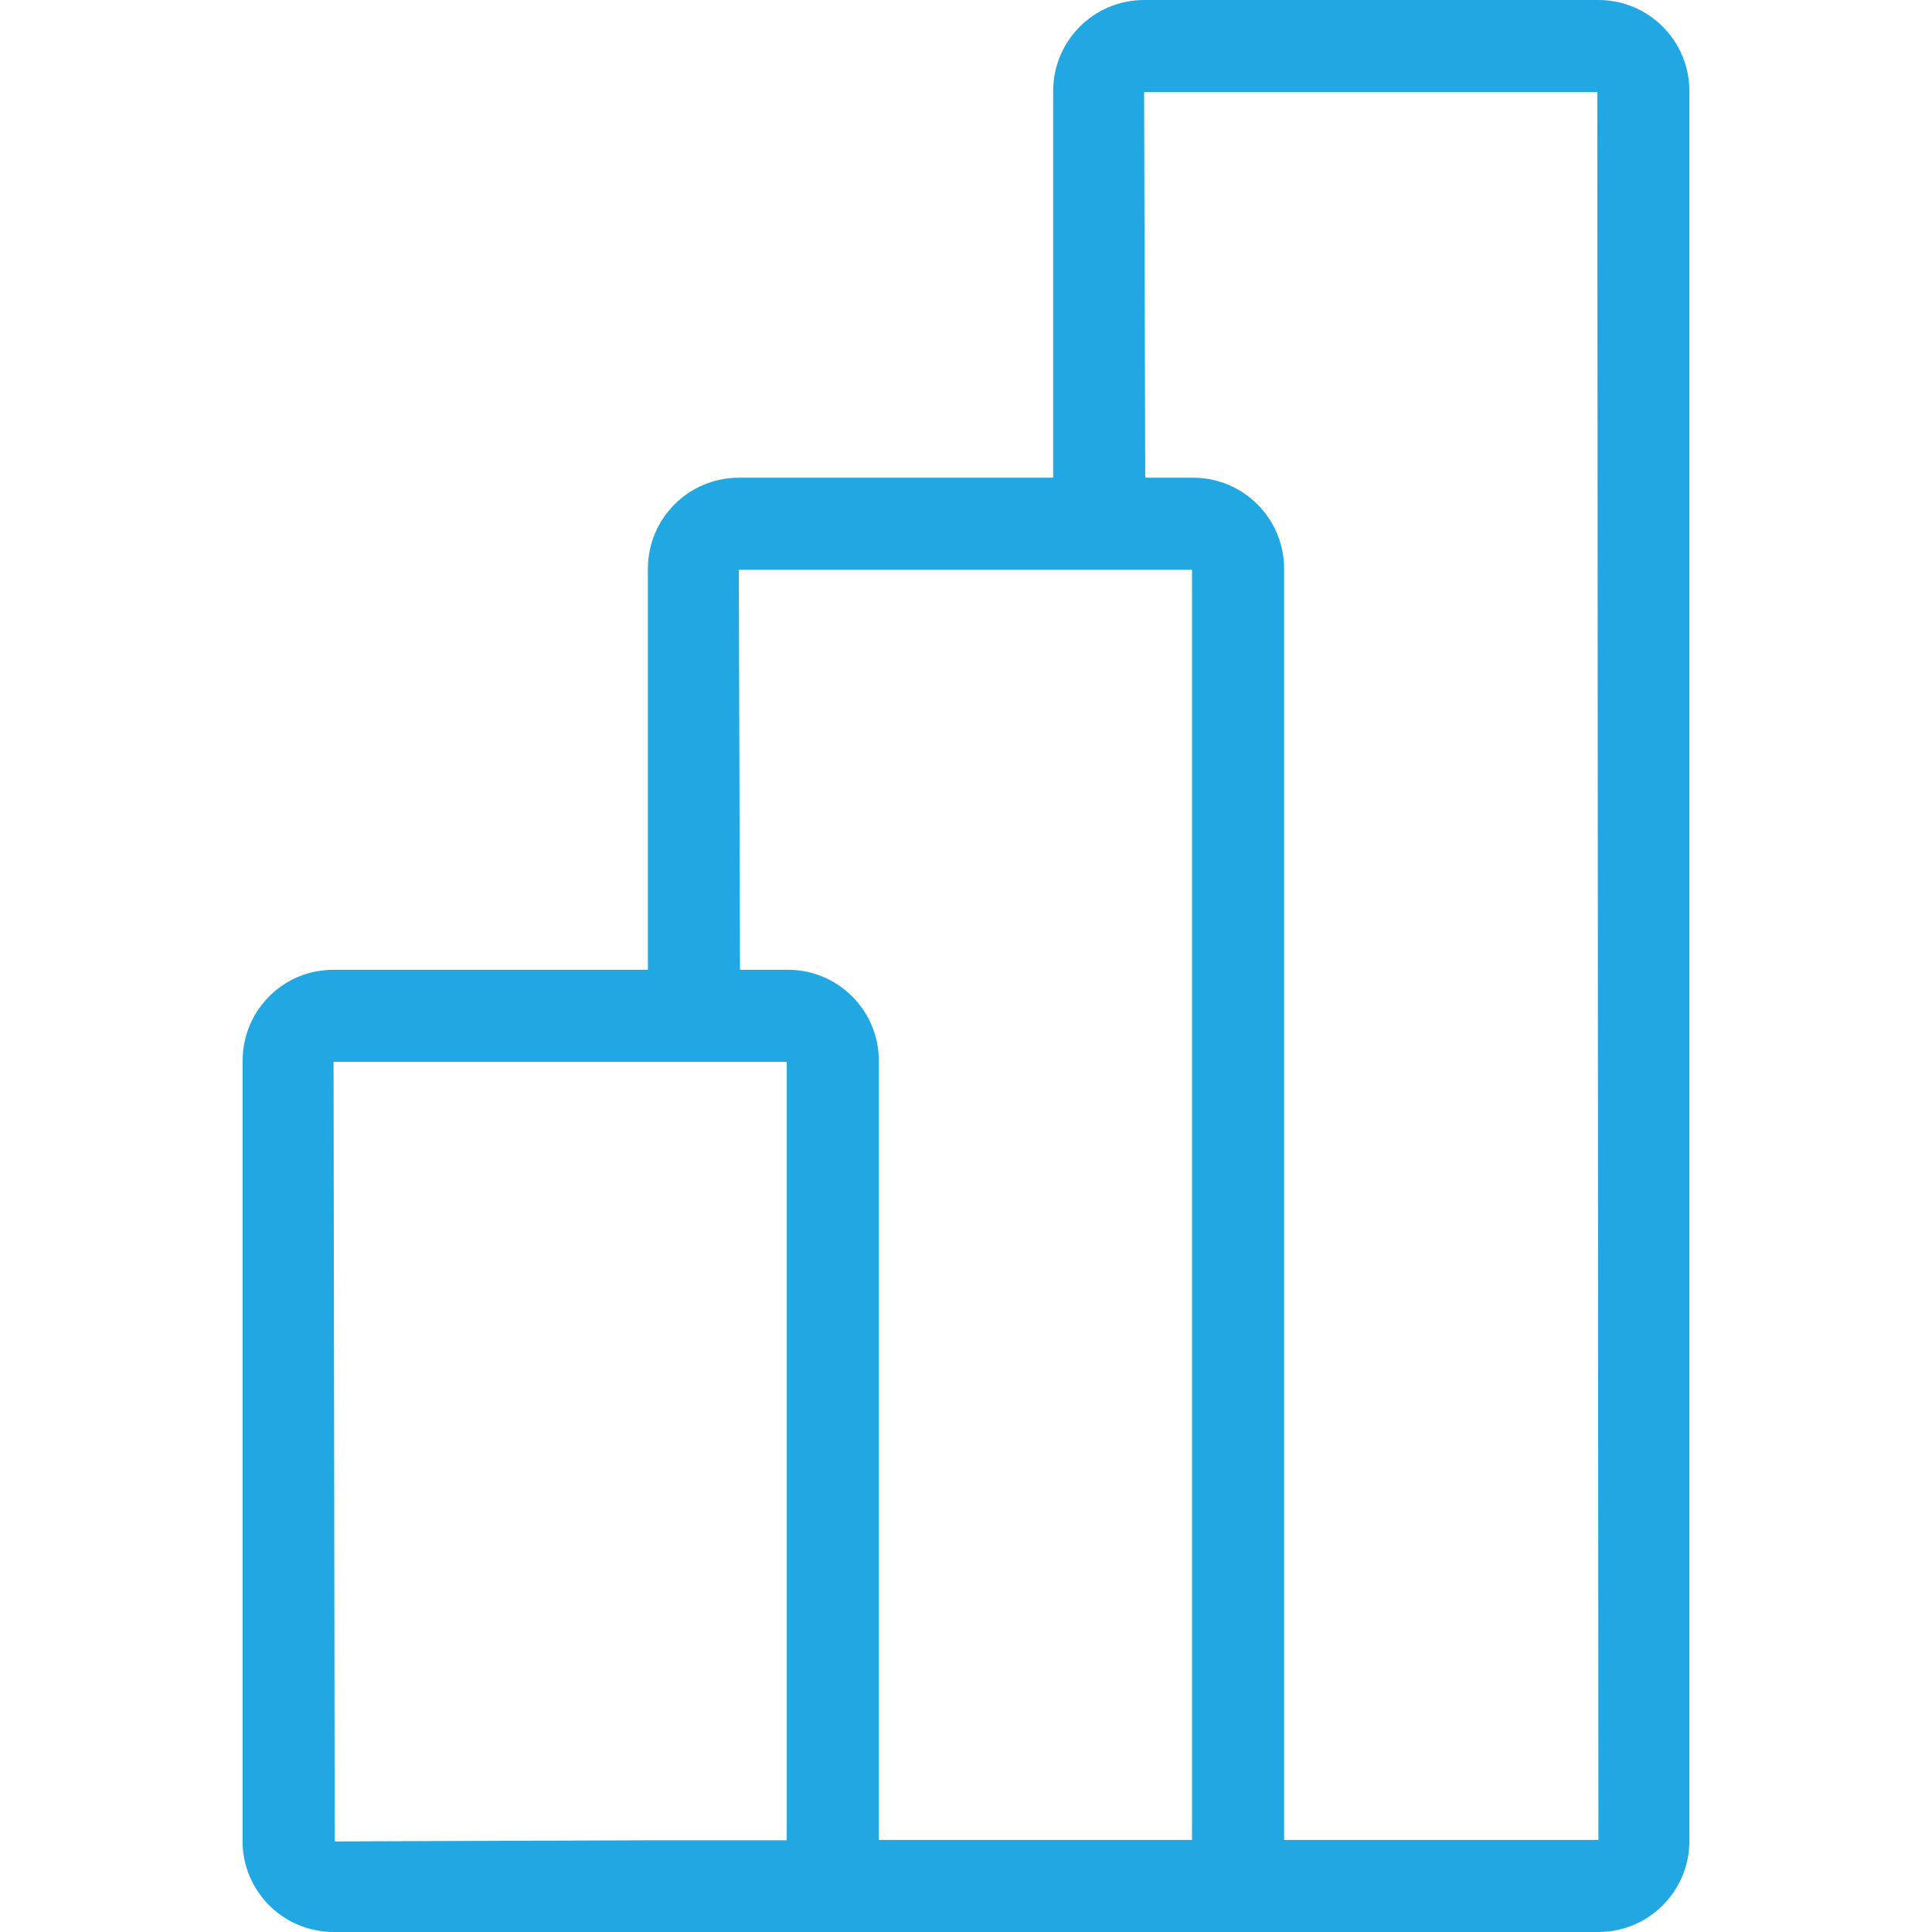 <?xml version="1.0" encoding="utf-8"?>
<!-- Generator: Adobe Illustrator 25.2.3, SVG Export Plug-In . SVG Version: 6.00 Build 0)  -->
<svg version="1.1" id="Layer_1" xmlns="http://www.w3.org/2000/svg" xmlns:xlink="http://www.w3.org/1999/xlink" x="0px" y="0px"
	 viewBox="0 0 512 512" style="enable-background:new 0 0 512 512;" xml:space="preserve">
<style type="text/css">
	.st0{fill:#21A7E1;}
</style>
<path class="st0" d="M423.6,0H303.2c-13.3,0-24.1,10.8-24.1,24.1v102.5h-83.3c-13.3,0-24.1,10.8-24.1,24.1V257H88.4
	c-1.7,0-3.3,0.2-4.9,0.5c-11,2.2-19.2,12-19.2,23.6v206.8c0,0.4,0,0.8,0,1.2c0.6,11.5,9.2,20.9,20.4,22.6c1.2,0.2,2.4,0.3,3.7,0.3
	h83.3h61.2h70.3h37.1h83.3c13.3,0,24.1-10.8,24.1-24.1V24.1C447.7,10.8,436.9,0,423.6,0z M88.4,281.4h83.3h24.4h12.4v206.3h-36.8
	l-83,0.3L88.4,281.4z M303.2,487.6h-70.3V281.1c0-13.3-10.8-24.1-24.1-24.1h-12.7l-0.3-106h83.3h24.4h12.4v336.6H303.2z
	 M340.3,487.6V150.7c0-13.3-10.8-24.1-24.1-24.1h-12.7l-0.3-102.2h120.1l0.3,463.2H340.3z"/>
</svg>
